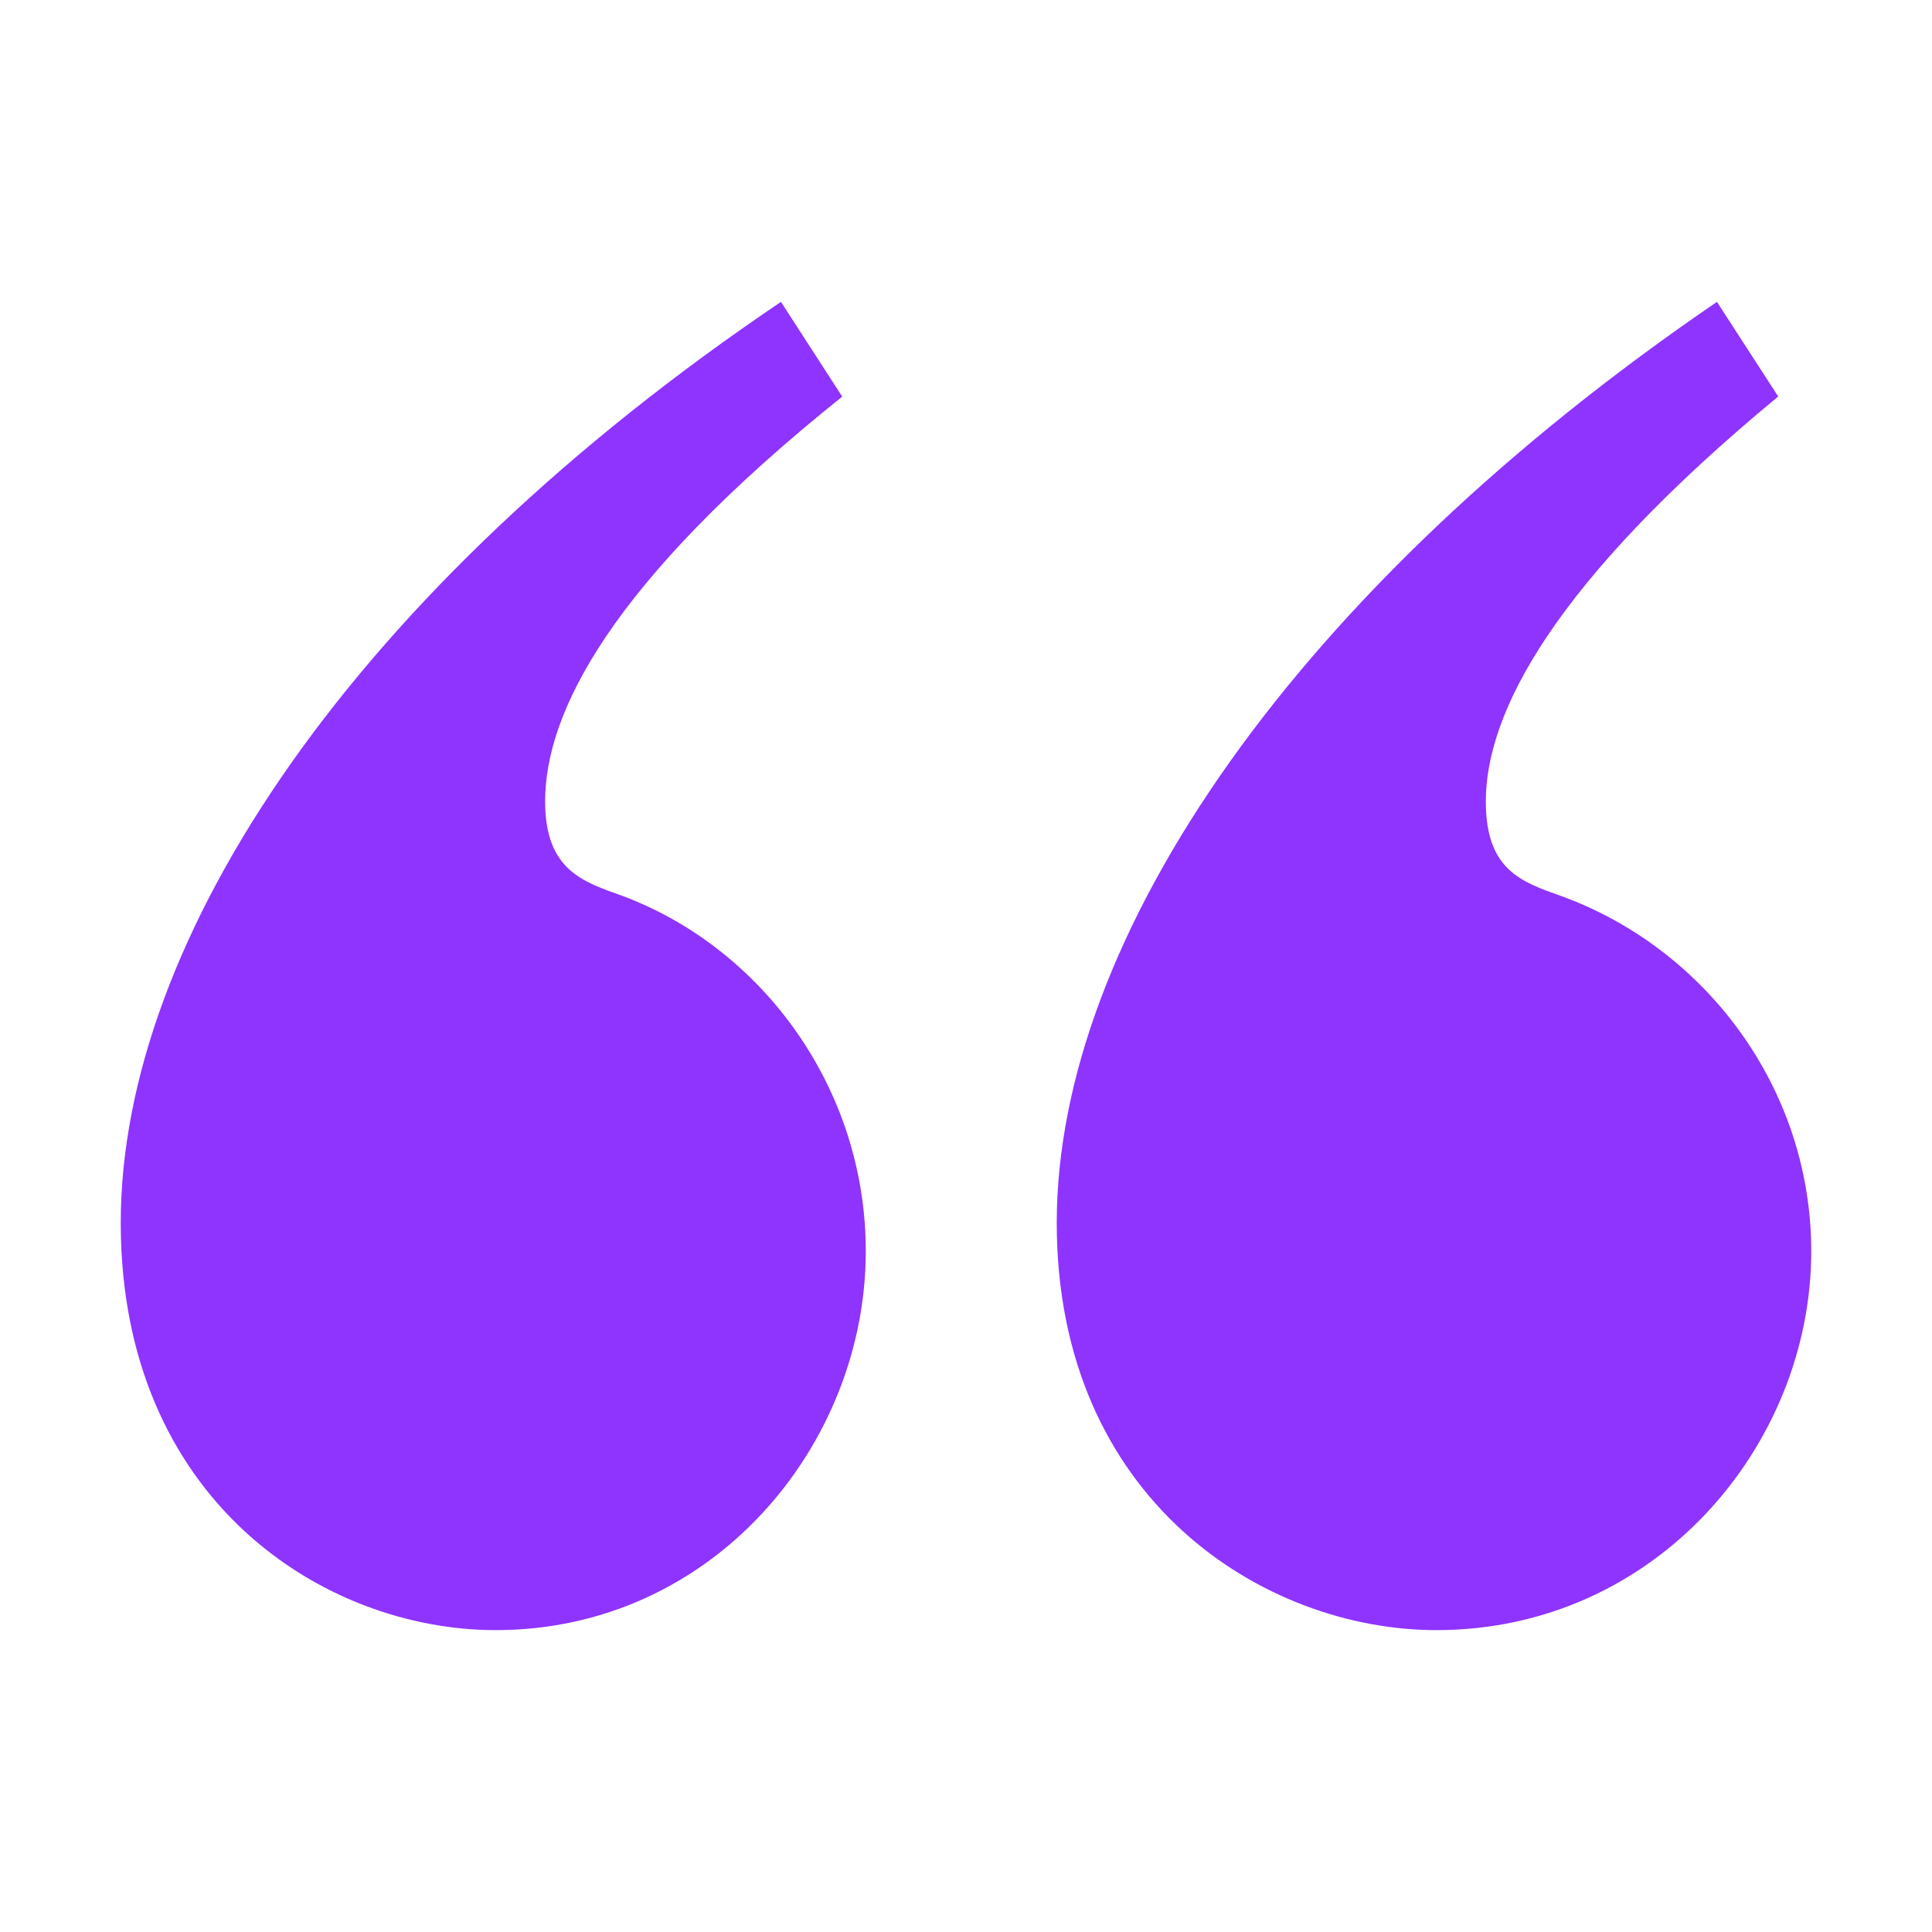 <svg width="32" height="32" viewBox="0 0 32 32" fill="none" xmlns="http://www.w3.org/2000/svg">
<path d="M13.95 6.569L12.935 5C5.905 9.745 2 15.51 2 20.255C2 24.843 5.359 27 8.21 27C11.802 27 14.34 23.941 14.34 20.725C14.34 18.02 12.622 15.706 10.318 14.842C9.654 14.606 9.029 14.411 9.029 13.274C9.029 11.823 10.084 9.667 13.95 6.569ZM29.454 6.569L28.438 5C21.486 9.745 17.503 15.51 17.503 20.255C17.503 24.843 20.94 27 23.79 27C27.422 27 30 23.941 30 20.725C30 18.02 28.243 15.706 25.86 14.842C25.196 14.606 24.61 14.411 24.61 13.274C24.61 11.823 25.704 9.666 29.453 6.567L29.454 6.569Z" fill="#8F33FF"/>
</svg>

